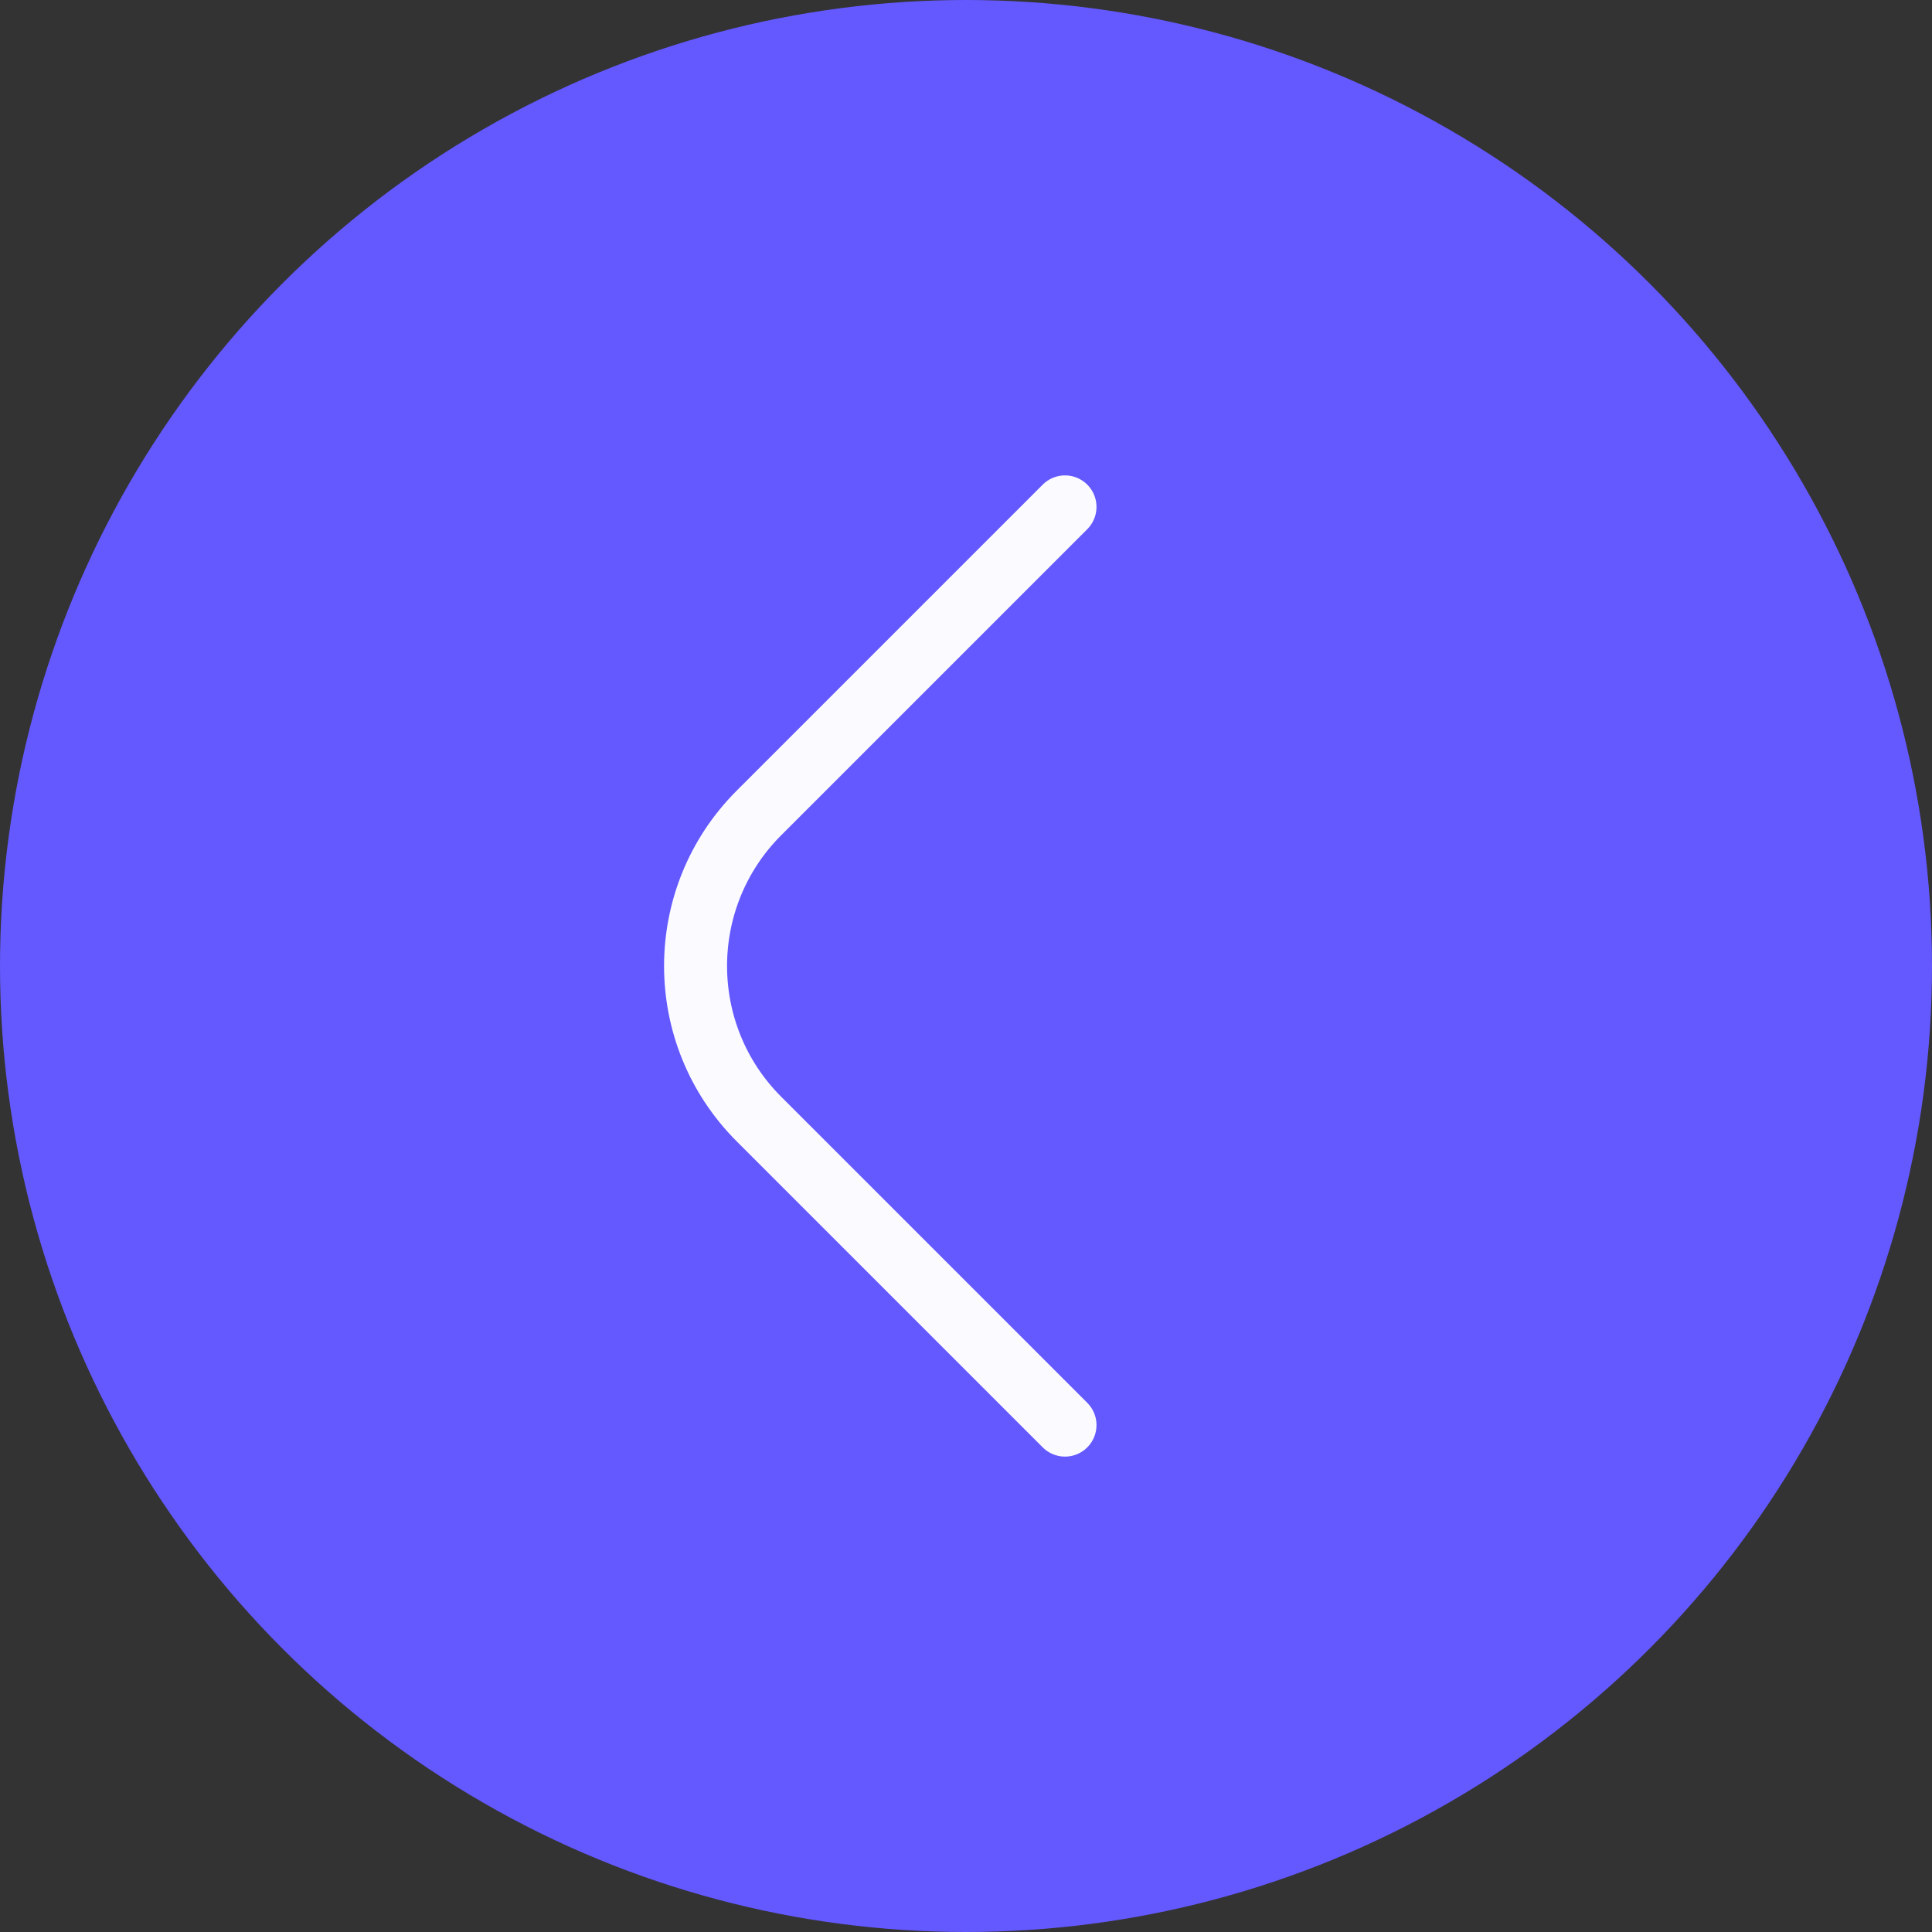<svg width="46" height="46" viewBox="0 0 46 46" fill="none" xmlns="http://www.w3.org/2000/svg">
<rect x="0" y="0" width="46" height="46" fill="#333333" stroke="none"/>
<g id="Property 1=Hover">
<circle id="Ellipse 296" cx="23" cy="23" r="23" transform="matrix(-1 0 0 1 46 0)" fill="#6458FF"/>
<path id="Ellipse 189" d="M25.357 12.069L18.07 19.356C16.058 21.369 16.058 24.631 18.07 26.644L25.357 33.931" stroke="#FBFBFF" stroke-width="1.5" stroke-linecap="round"/>
</g>
</svg>
